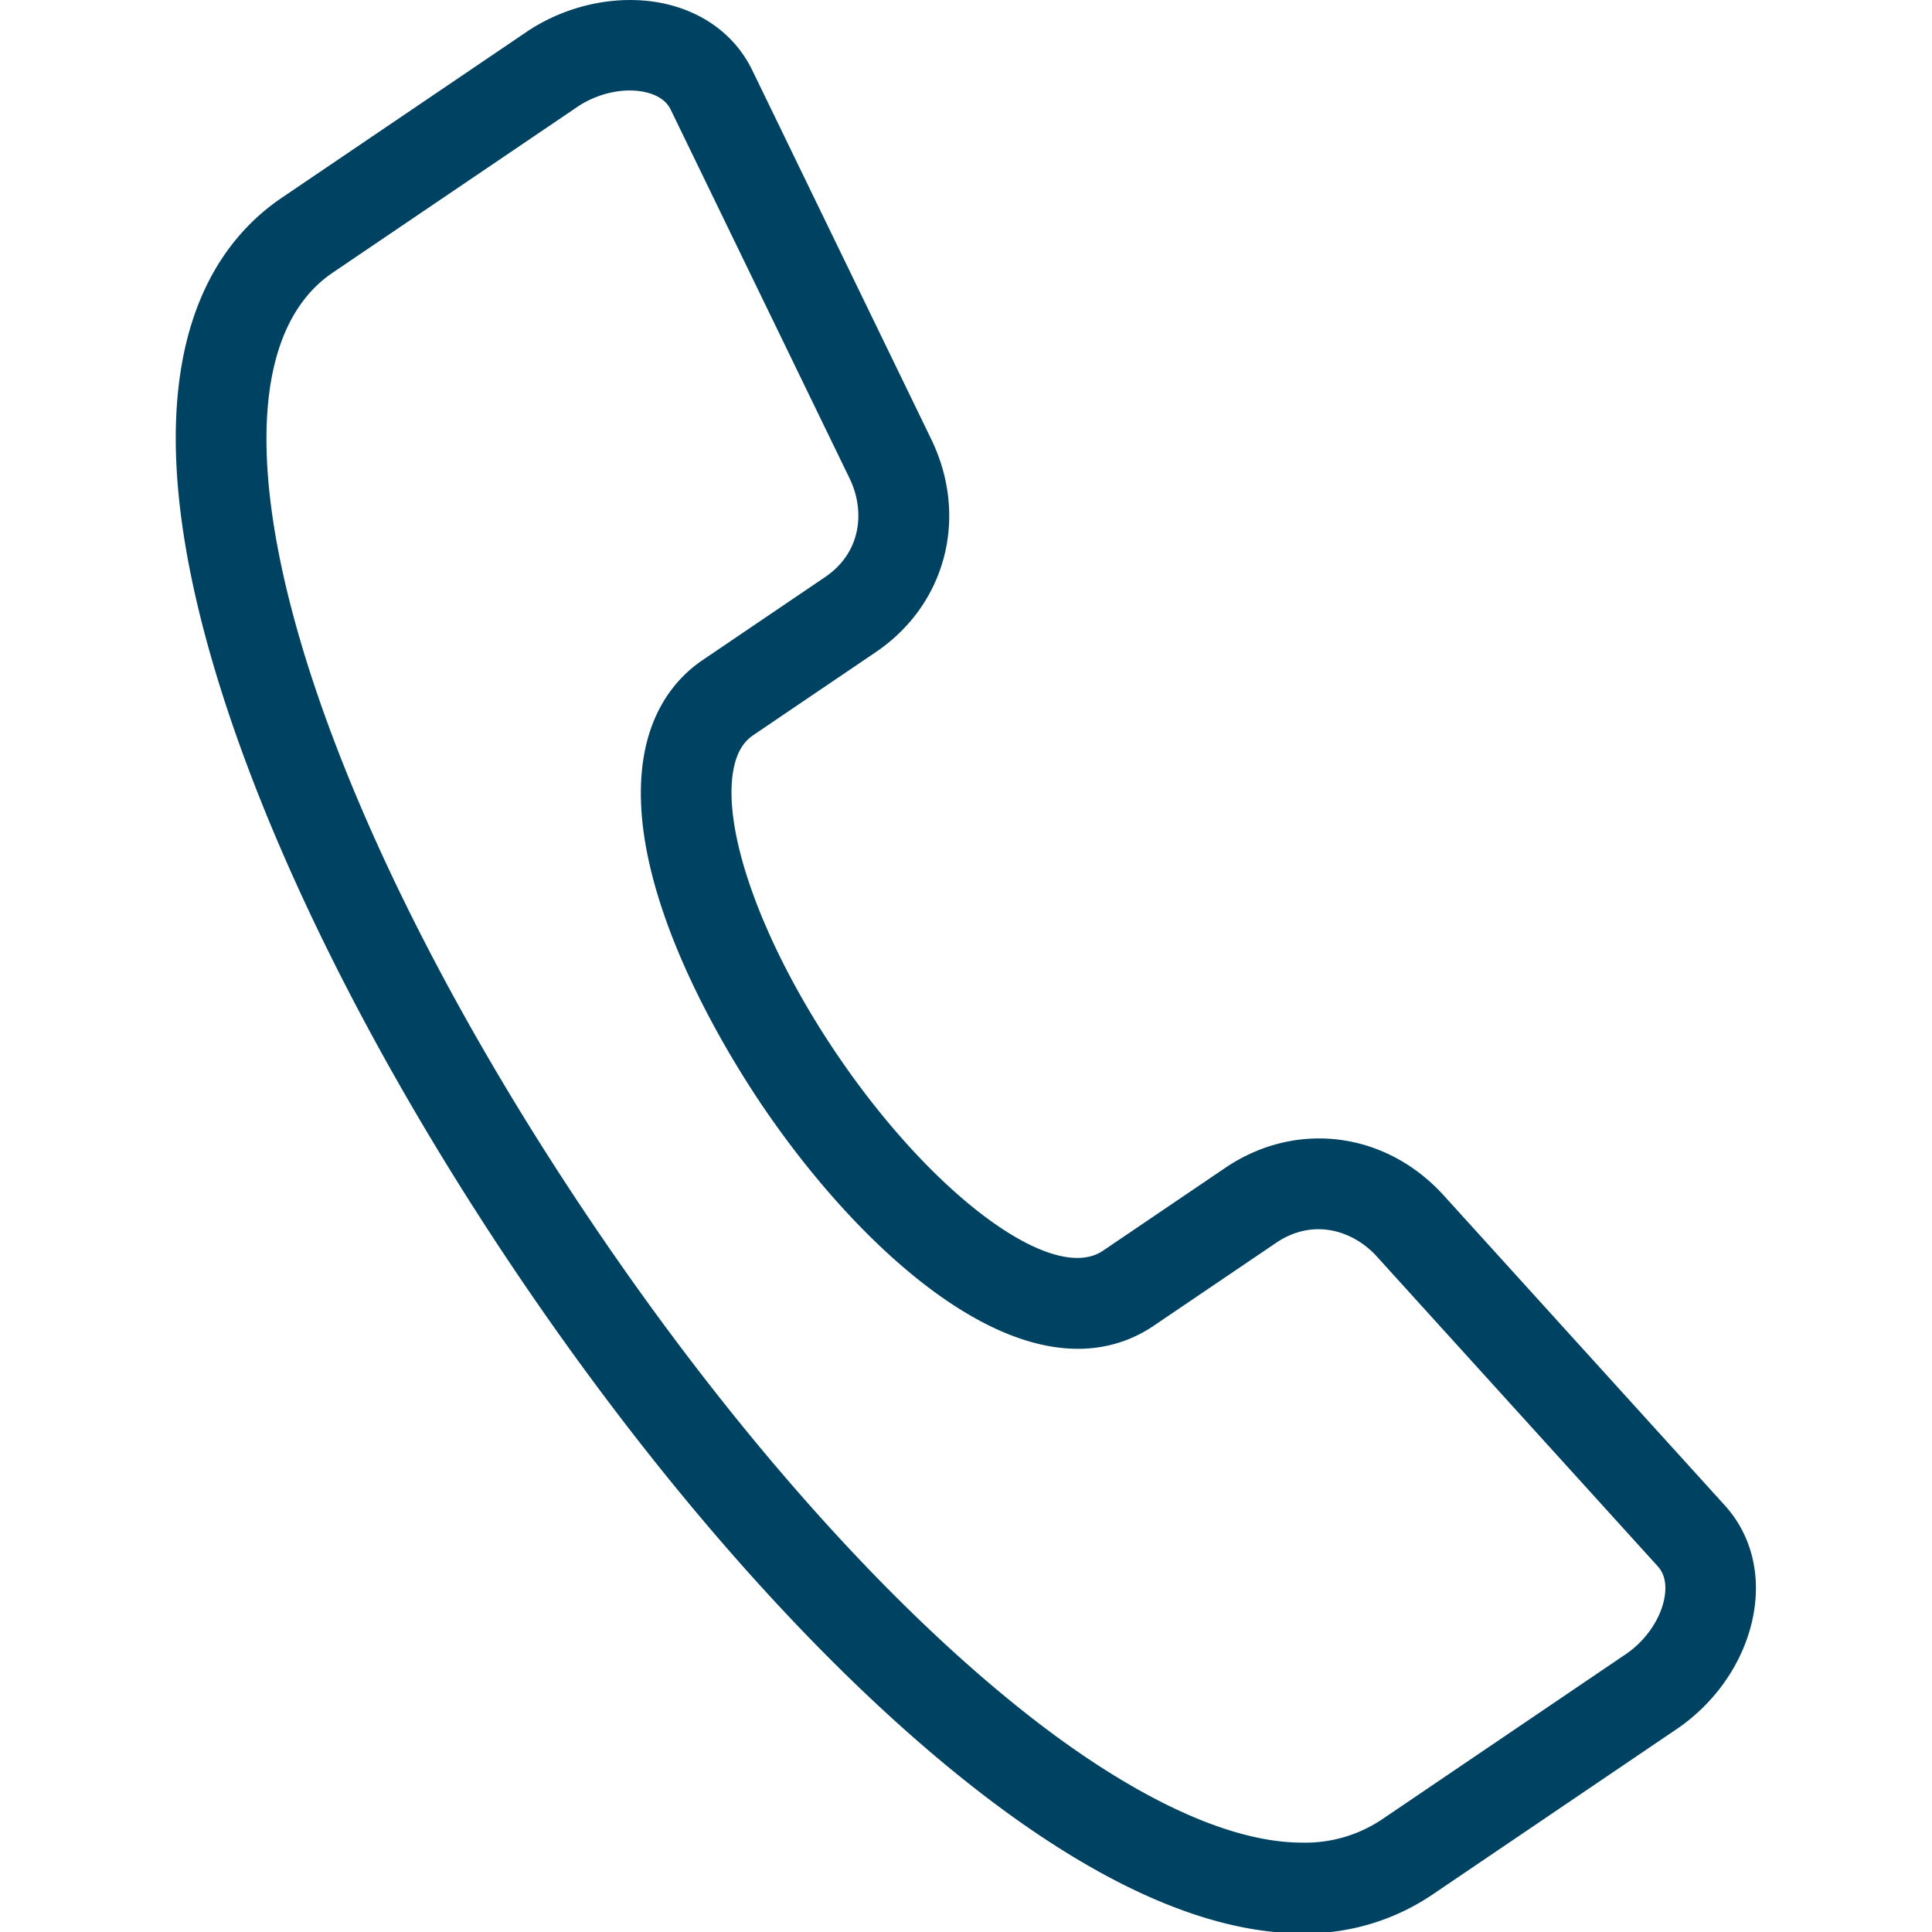 <svg id="Layer_1" height="512" viewBox="0 0 512 512" width="512" xmlns="http://www.w3.org/2000/svg" data-name="Layer 1"><path d="m382.611 316.806c-15.4-16.976-39.207-19.984-57.908-7.309l-32.412 21.963c-13.061 8.844-44.283-13.915-69.6-50.745-20.088-29.222-31.468-60.072-28.317-76.766 1.079-5.721 3.543-7.968 5.3-9.161l32.412-21.964c18.643-12.633 24.682-35.851 14.686-56.461l-47.424-97.769c-4.114-8.483-11.748-14.594-21.506-17.207-12.32-3.3-27-.592-38.31 7.073l-64.817 43.922c-20.437 13.85-40.315 46.118-18.929 121.166 13.984 49.084 43.119 107.744 82.037 165.175 38.8 57.252 82.263 105.787 122.393 136.664 36.156 27.818 63.962 36.979 84.9 36.979a60.043 60.043 0 0 0 34.389-10.207l64.816-43.923c11.452-7.76 19.207-20.052 20.746-32.883 1.2-10.035-1.626-19.411-7.967-26.4zm58.626 105.694c-.7 5.844-4.775 12.073-10.378 15.87l-64.817 43.923a36.464 36.464 0 0 1 -20.916 6.022c-24.387 0-52.971-18.636-70.273-31.948-38.154-29.356-79.762-75.917-117.16-131.105-79.454-117.253-109.337-226.022-69.512-253.01l64.819-43.923c5.622-3.807 12.933-5.282 18.633-3.757 3 .806 5.065 2.319 6.122 4.5l47.425 97.768c3.938 8.12 3.439 19.344-6.555 26.116l-32.411 21.964c-8.092 5.483-13.426 13.984-15.425 24.581-6.6 35 22.918 81.421 32.124 94.813 14.683 21.359 31.639 39.186 47.743 50.2 26.814 18.331 44.765 13.829 55.1 6.821l32.412-21.962c10.025-6.792 20.614-3.105 26.662 3.564l74.492 82.144c1.643 1.806 2.288 4.302 1.915 7.419z" fill="#004261" opacity="1" original-fill="#ffffff"></path></svg>